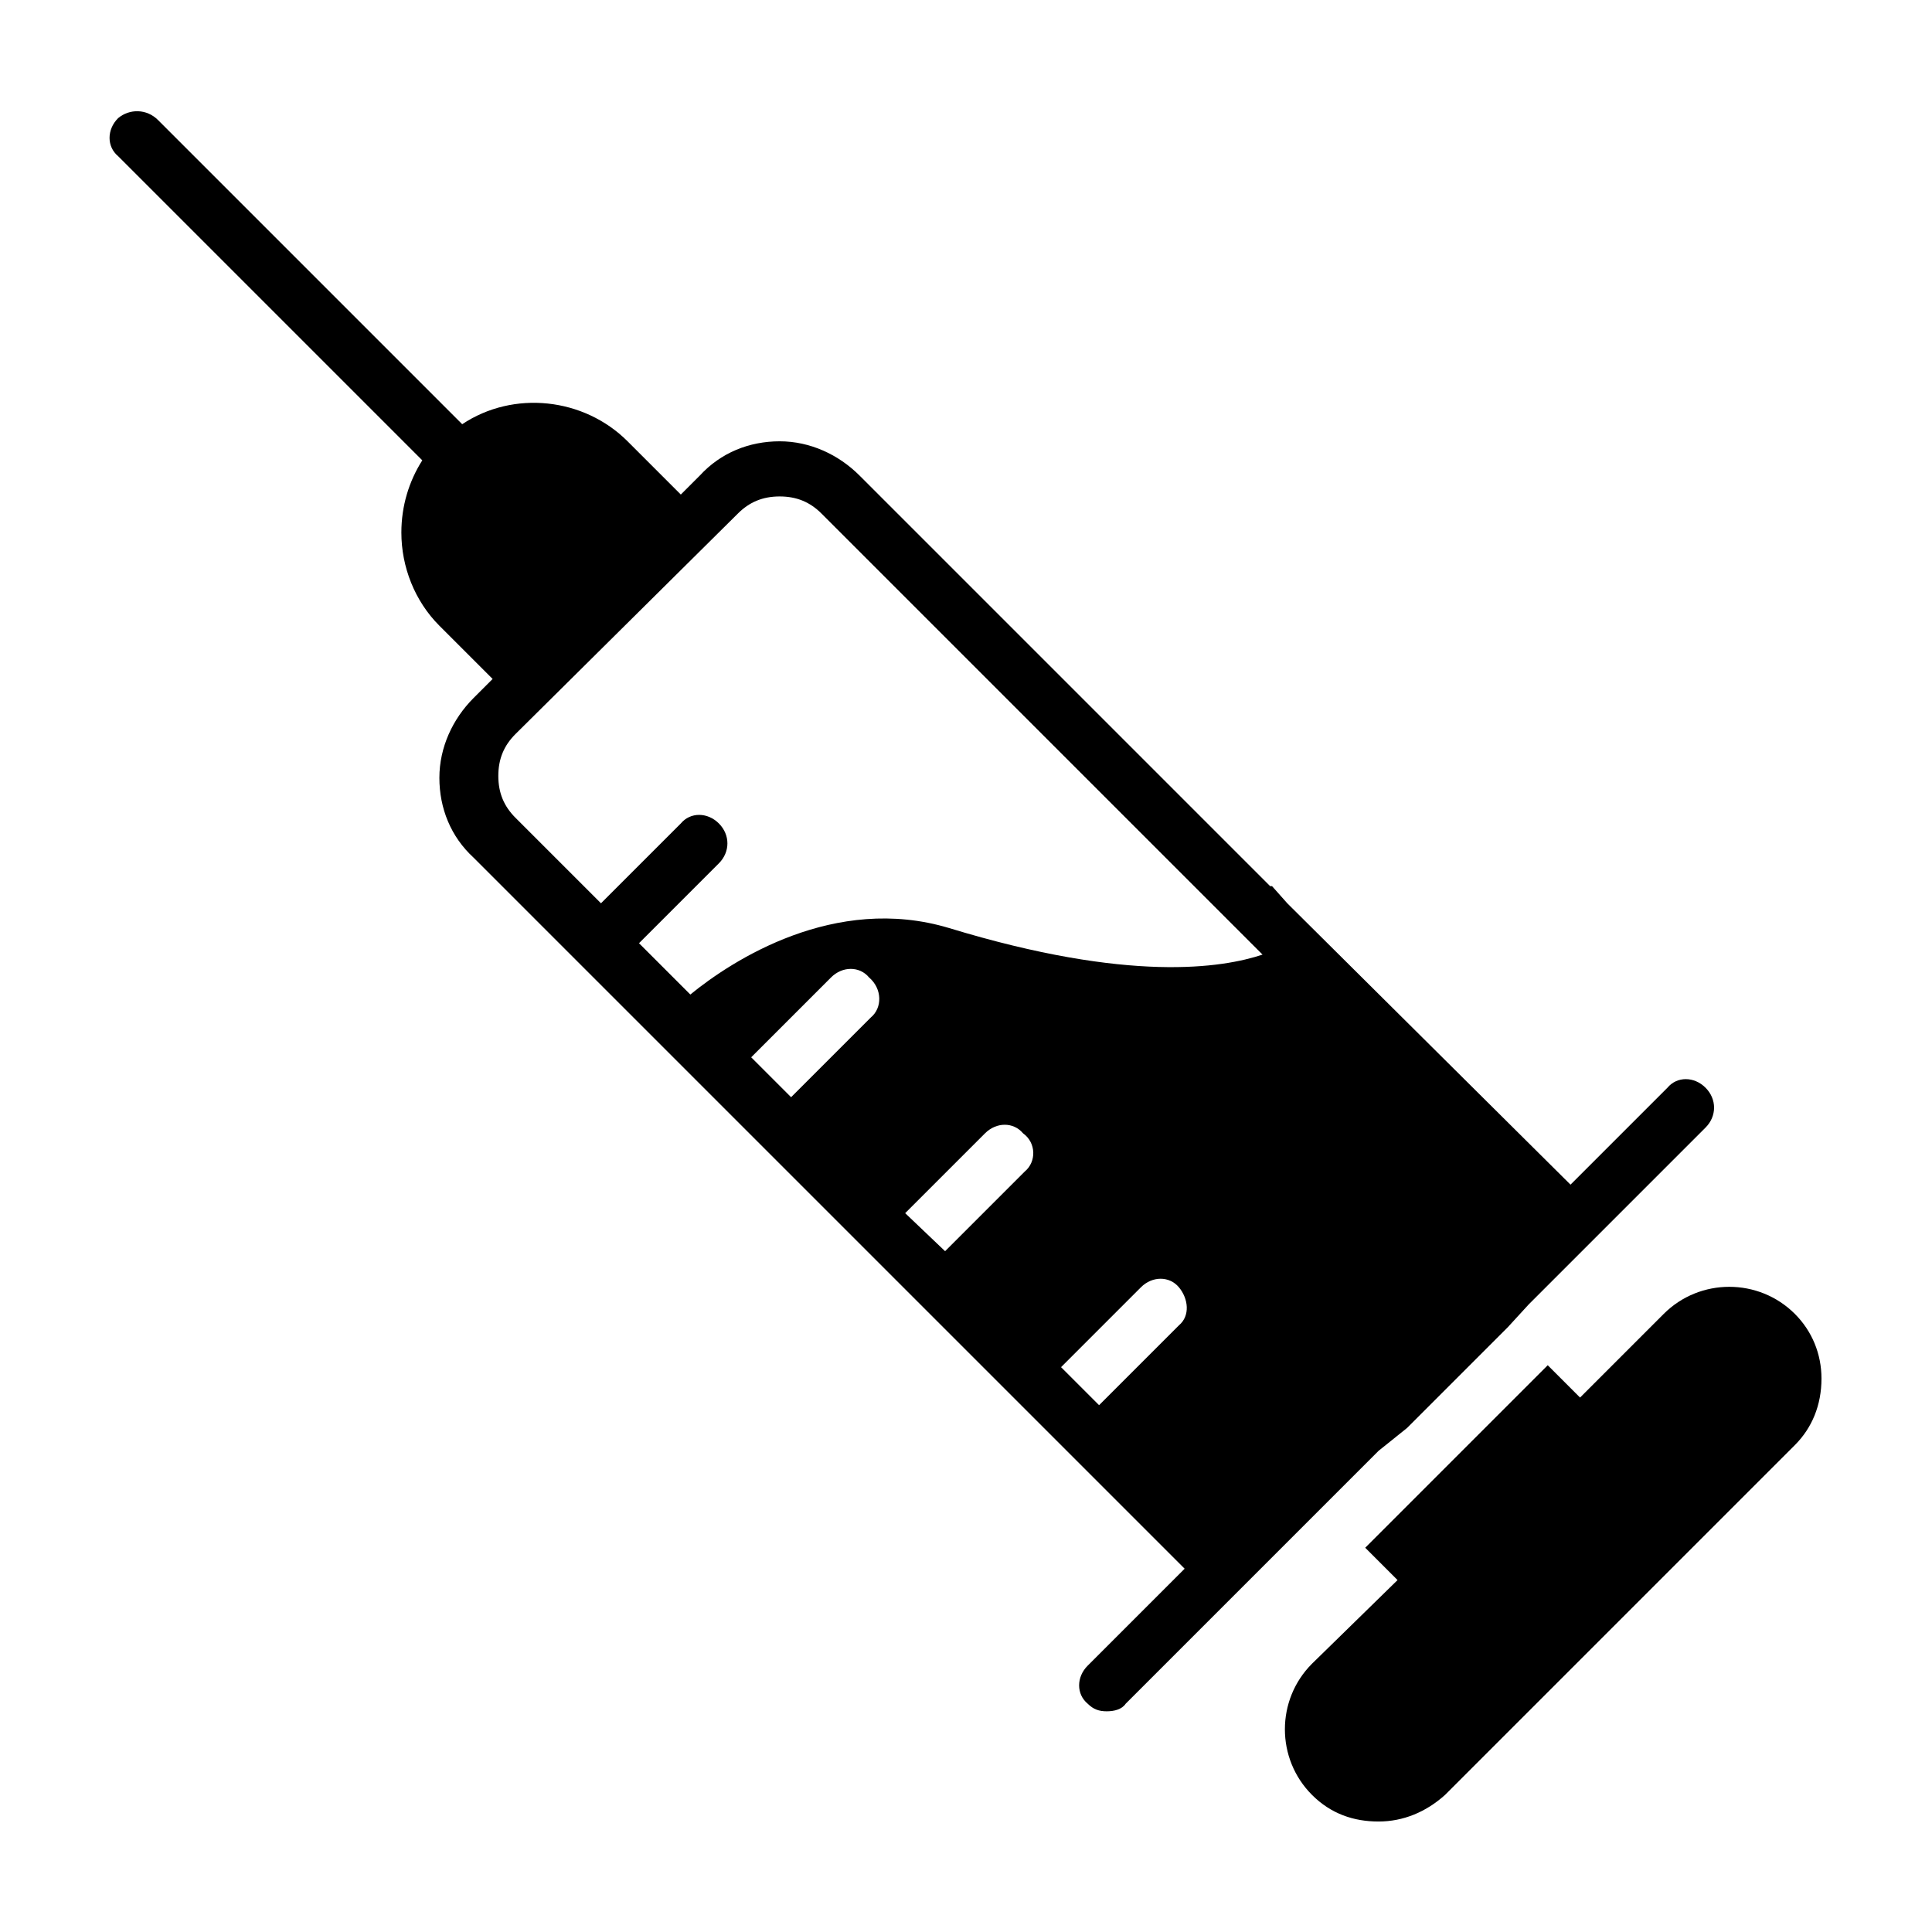 <?xml version="1.0" encoding="UTF-8"?>
<!-- Uploaded to: SVG Repo, www.svgrepo.com, Generator: SVG Repo Mixer Tools -->
<svg fill="#000000" width="800px" height="800px" version="1.1" viewBox="144 144 512 512" xmlns="http://www.w3.org/2000/svg">
 <g>
  <path d="m619.66 492.2c-9.574-9.574-25.191-9.574-34.762 0l-22.168 22.168-8.566-8.566-48.367 48.367 8.566 8.566-22.672 22.168c-9.574 9.574-9.574 25.191 0 34.762 5.039 5.039 11.082 7.055 17.633 7.055s12.594-2.519 17.633-7.055l92.699-92.699c4.535-4.535 7.055-10.578 7.055-17.633 0-6.551-2.516-12.598-7.051-17.133z"/>
  <path d="m516.88 522.43 26.699-26.699 5.543-6.047 46.855-46.855c3.023-3.023 3.023-7.559 0-10.578-3.023-3.023-7.559-3.023-10.078 0l-25.695 25.695-75.066-74.57-4.031-4.535h-0.504l-108.82-108.82c-5.543-5.543-13.098-9.07-21.16-9.07s-15.617 3.023-21.16 9.07l-5.039 5.039-14.105-14.105c-11.586-11.586-30.23-13.602-43.832-4.535l-80.609-80.609c-3.023-3.023-7.555-3.023-10.578-0.504-3.023 3.023-3.023 7.559 0 10.078l80.609 80.609c-3.527 5.543-5.543 12.09-5.543 19.145 0 9.07 3.527 18.137 10.078 24.688l14.105 14.105-5.039 5.039c-5.543 5.543-9.07 13.098-9.07 21.16s3.023 15.617 9.07 21.16l188.43 188.43-25.695 25.695c-3.023 3.023-3.023 7.559 0 10.078 1.512 1.512 3.023 2.016 5.039 2.016s4.031-0.504 5.039-2.016l67.008-67.008zm-142.07-108.82-21.16 21.16-10.578-10.578 21.16-21.16c3.023-3.023 7.559-3.023 10.078 0 3.523 3.019 3.523 8.059 0.5 10.578zm40.809 40.809-21.16 21.16-10.578-10.078 21.16-21.16c3.023-3.023 7.559-3.023 10.078 0 3.523 2.519 3.523 7.559 0.5 10.078zm40.809 40.809-21.16 21.16-10.078-10.078 21.16-21.16c3.023-3.023 7.559-3.023 10.078 0s3.023 7.559 0 10.078zm-60.961-105.3c-30.23-9.07-57.434 8.566-68.52 17.633l-13.602-13.602 21.16-21.16c3.023-3.023 3.023-7.559 0-10.578-3.023-3.023-7.559-3.023-10.078 0l-21.16 21.16-22.672-22.672c-3.023-3.023-4.535-6.551-4.535-11.082 0-4.535 1.512-8.062 4.535-11.082l58.949-58.445c3.023-3.023 6.551-4.535 11.082-4.535 4.535 0 8.062 1.512 11.082 4.535l116.88 116.88c-10.578 3.527-35.266 7.555-83.125-7.055z"/>
 </g>
</svg>